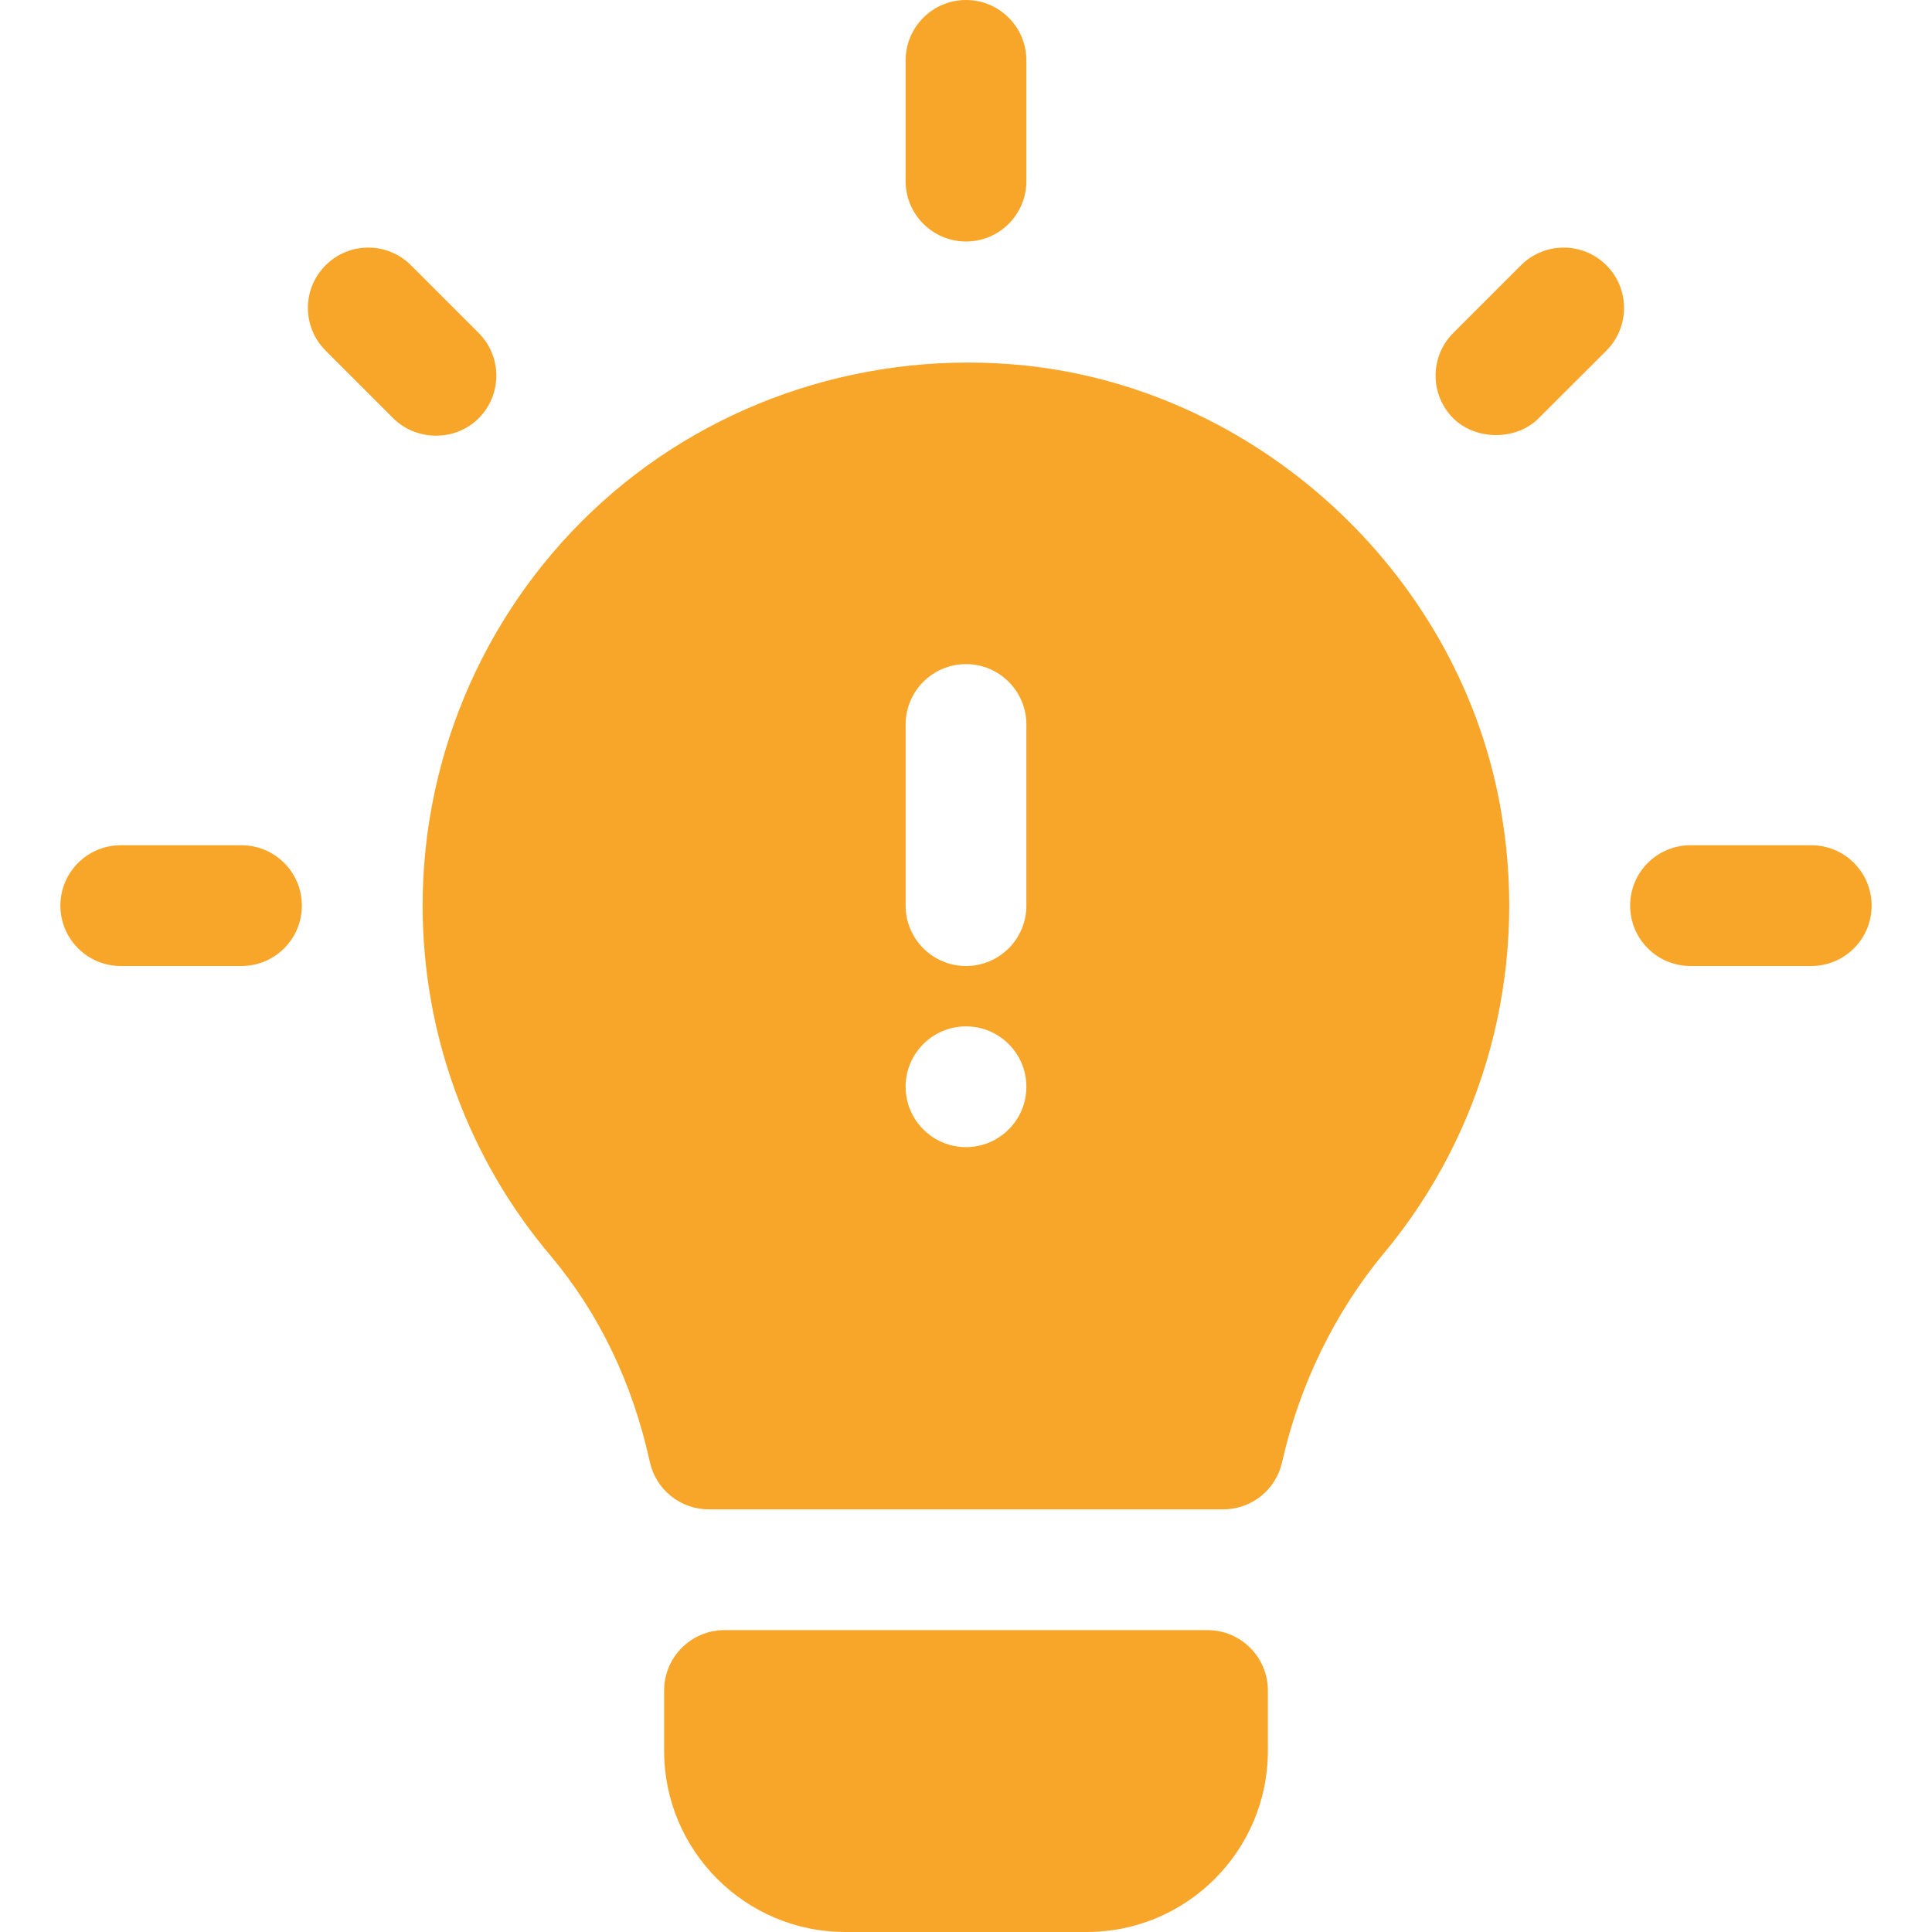 <svg width="20" height="20" viewBox="0 0 20 20" fill="none" xmlns="http://www.w3.org/2000/svg">
<g clip-path="url(#clip0_327_7084)">
<path d="M12.5 16.875H7.5C7.155 16.875 6.875 17.155 6.875 17.5V18.125C6.875 19.159 7.716 20 8.75 20H11.25C12.284 20 13.125 19.159 13.125 18.125V17.5C13.125 17.155 12.845 16.875 12.5 16.875Z" fill="#F8A629"/>
<path d="M2.5 8.75H1.25C0.905 8.75 0.625 9.03 0.625 9.375C0.625 9.72 0.905 10 1.25 10H2.5C2.845 10 3.125 9.72 3.125 9.375C3.125 9.03 2.845 8.75 2.5 8.75Z" fill="#F8A629"/>
<path d="M18.75 8.75H17.5C17.154 8.75 16.875 9.03 16.875 9.375C16.875 9.72 17.154 10 17.5 10H18.75C19.096 10 19.375 9.72 19.375 9.375C19.375 9.03 19.096 8.75 18.75 8.75Z" fill="#F8A629"/>
<path d="M4.955 4.33C5.199 4.086 5.199 3.691 4.955 3.447L4.254 2.746C4.01 2.502 3.615 2.502 3.371 2.746C3.126 2.99 3.126 3.385 3.371 3.63C3.371 3.63 4.07 4.33 4.071 4.33C4.306 4.565 4.711 4.575 4.955 4.33Z" fill="#F8A629"/>
<path d="M15.745 2.746L15.044 3.447C14.8 3.691 14.8 4.086 15.044 4.33C15.271 4.557 15.691 4.567 15.928 4.33L16.629 3.63C16.873 3.385 16.873 2.99 16.629 2.746C16.385 2.502 15.989 2.502 15.745 2.746Z" fill="#F8A629"/>
<path d="M10 2.5C10.345 2.5 10.625 2.22 10.625 1.875V0.625C10.625 0.28 10.345 0 10 0C9.655 0 9.375 0.28 9.375 0.625V1.875C9.375 2.22 9.655 2.5 10 2.5Z" fill="#F8A629"/>
<path d="M10.616 3.784C9.015 3.618 7.42 4.129 6.236 5.194C5.053 6.259 4.375 7.782 4.375 9.375C4.375 10.705 4.847 11.994 5.702 13.002C6.202 13.598 6.547 14.315 6.727 15.134C6.79 15.421 7.044 15.625 7.338 15.625H12.662C12.955 15.625 13.208 15.423 13.272 15.137C13.453 14.332 13.82 13.582 14.33 12.968C14.33 12.968 14.331 12.968 14.331 12.968C15.37 11.715 15.814 10.068 15.548 8.451C15.158 6.007 13.083 4.045 10.616 3.784ZM10 11.875C9.655 11.875 9.375 11.595 9.375 11.25C9.375 10.905 9.655 10.625 10 10.625C10.345 10.625 10.625 10.905 10.625 11.25C10.625 11.595 10.345 11.875 10 11.875ZM10.625 9.375C10.625 9.72 10.345 10 10 10C9.655 10 9.375 9.72 9.375 9.375V7.5C9.375 7.155 9.655 6.875 10 6.875C10.345 6.875 10.625 7.155 10.625 7.5V9.375Z" fill="#F8A629"/>
</g>
<defs>
<clipPath id="clip0_327_7084">
<rect width="20" height="20" fill="white"/>
</clipPath>
</defs>
</svg>
